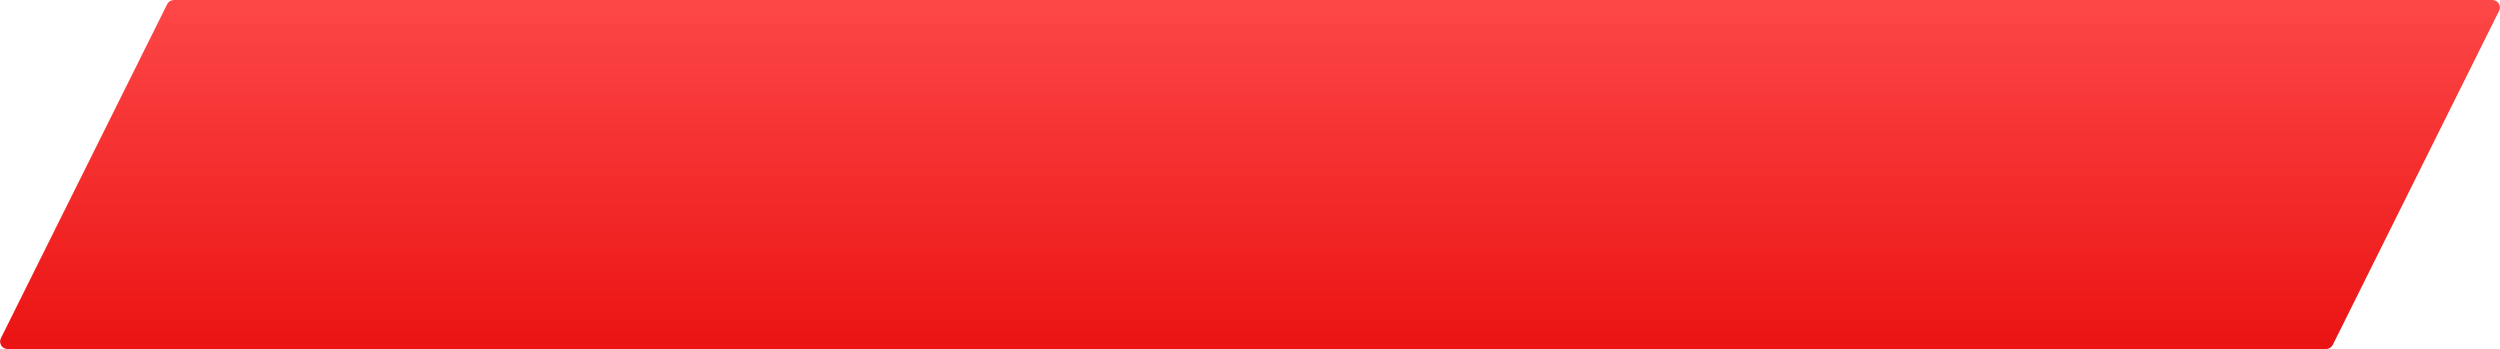 <?xml version="1.0" encoding="UTF-8"?> <svg xmlns="http://www.w3.org/2000/svg" width="1669" height="233" viewBox="0 0 1669 233" fill="none"> <path d="M111.637 2.771C112.483 1.073 114.216 0 116.113 0H1663.92C1667.64 0 1670.06 3.905 1668.4 7.229L1557.36 230.229C1556.52 231.927 1554.78 233 1552.89 233H5.075C1.362 233 -1.056 229.095 0.599 225.771L111.637 2.771Z" fill="url(#paint0_linear_310_15)"></path> <defs> <linearGradient id="paint0_linear_310_15" x1="834.5" y1="0" x2="834.5" y2="233" gradientUnits="userSpaceOnUse"> <stop stop-color="#FD4747"></stop> <stop offset="1" stop-color="#EB1313"></stop> </linearGradient> </defs> </svg> 